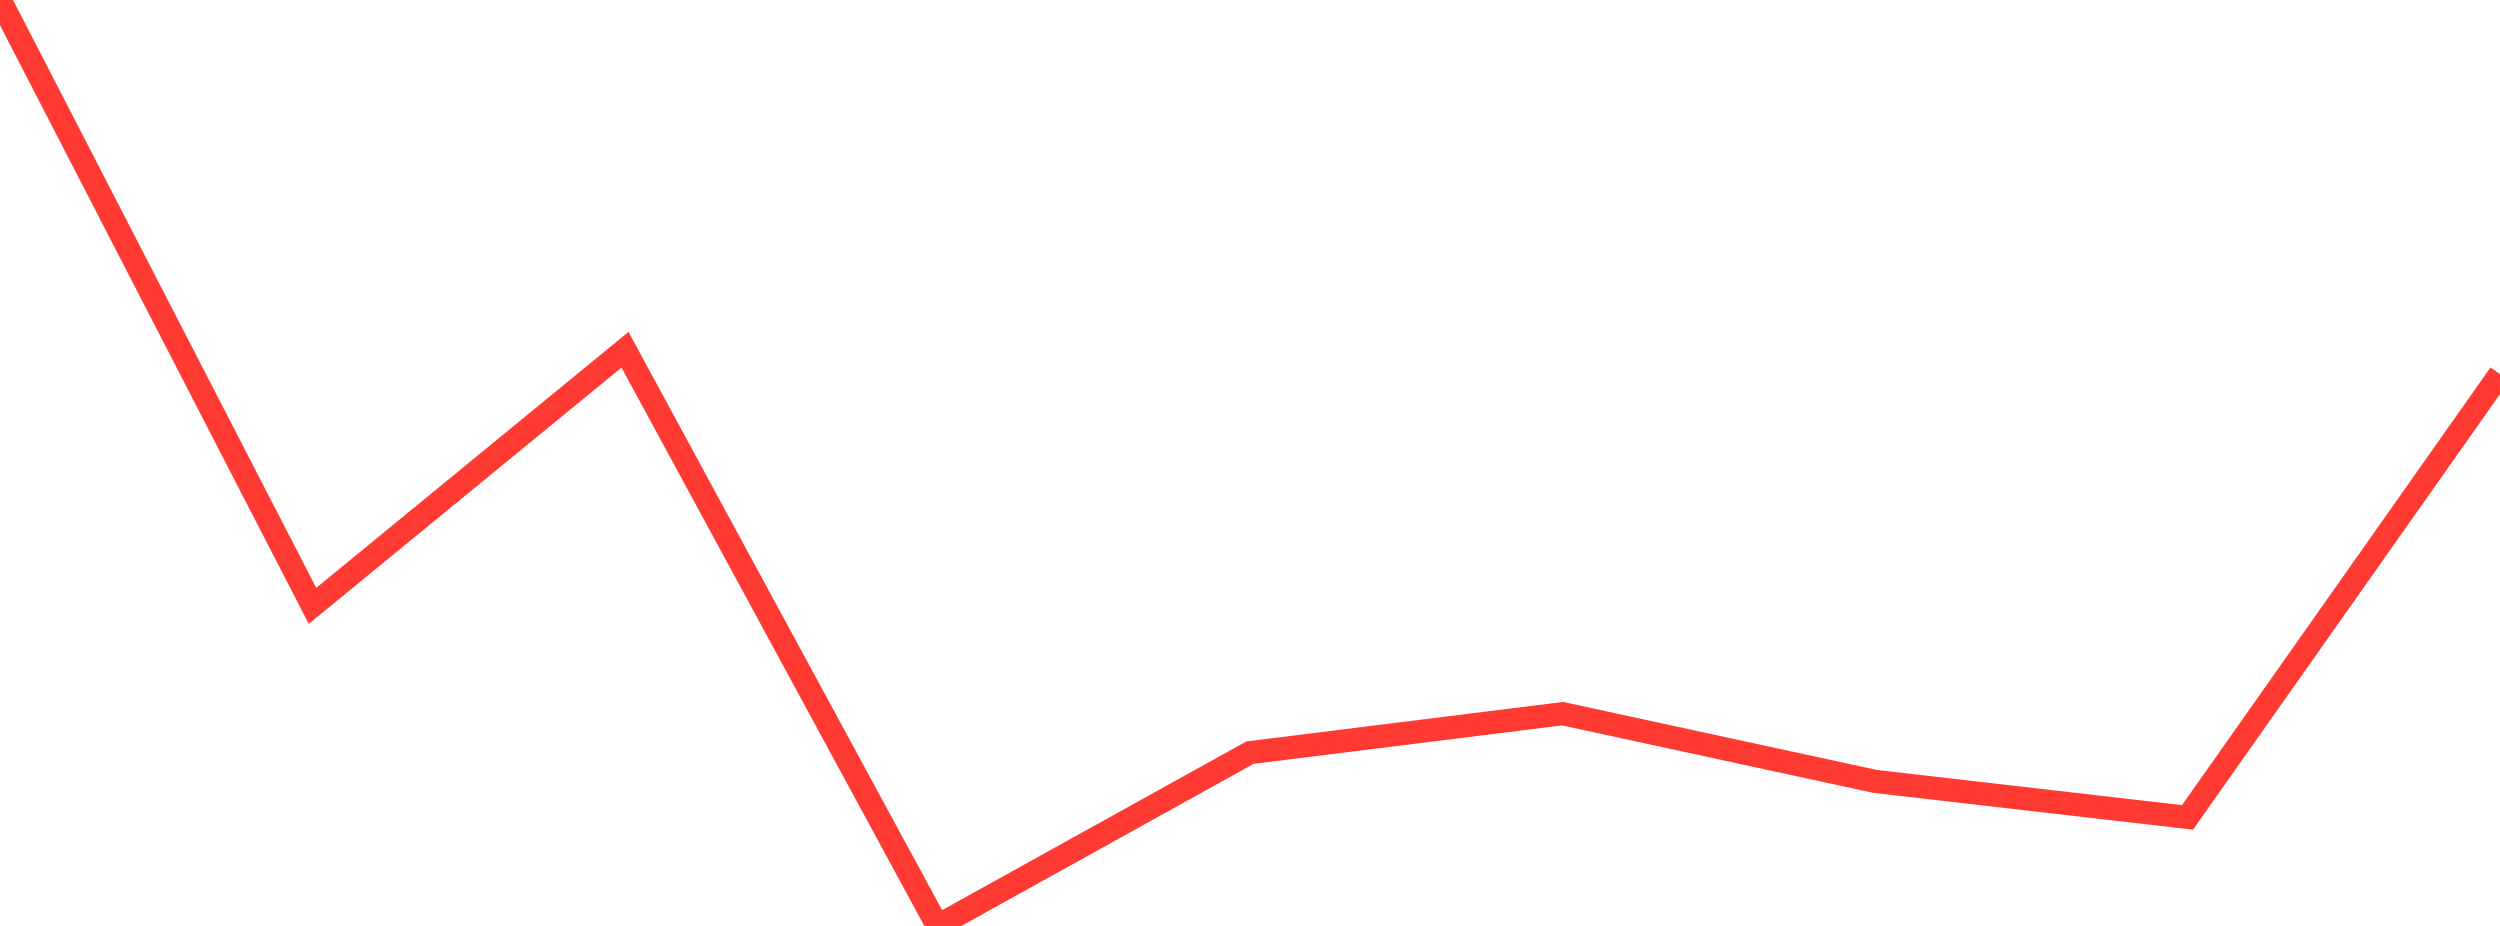 <?xml version="1.0" standalone="no"?>
<!DOCTYPE svg PUBLIC "-//W3C//DTD SVG 1.1//EN" "http://www.w3.org/Graphics/SVG/1.1/DTD/svg11.dtd">

<svg width="135" height="50" viewBox="0 0 135 50" preserveAspectRatio="none" 
  xmlns="http://www.w3.org/2000/svg"
  xmlns:xlink="http://www.w3.org/1999/xlink">


<polyline points="0.0, 0.0 16.875, 32.716 33.75, 18.886 50.625, 50.0 67.5, 40.642 84.375, 38.538 101.25, 42.195 118.125, 44.14 135.0, 20.199" fill="none" stroke="#ff3a33" stroke-width="1.25"/>

</svg>